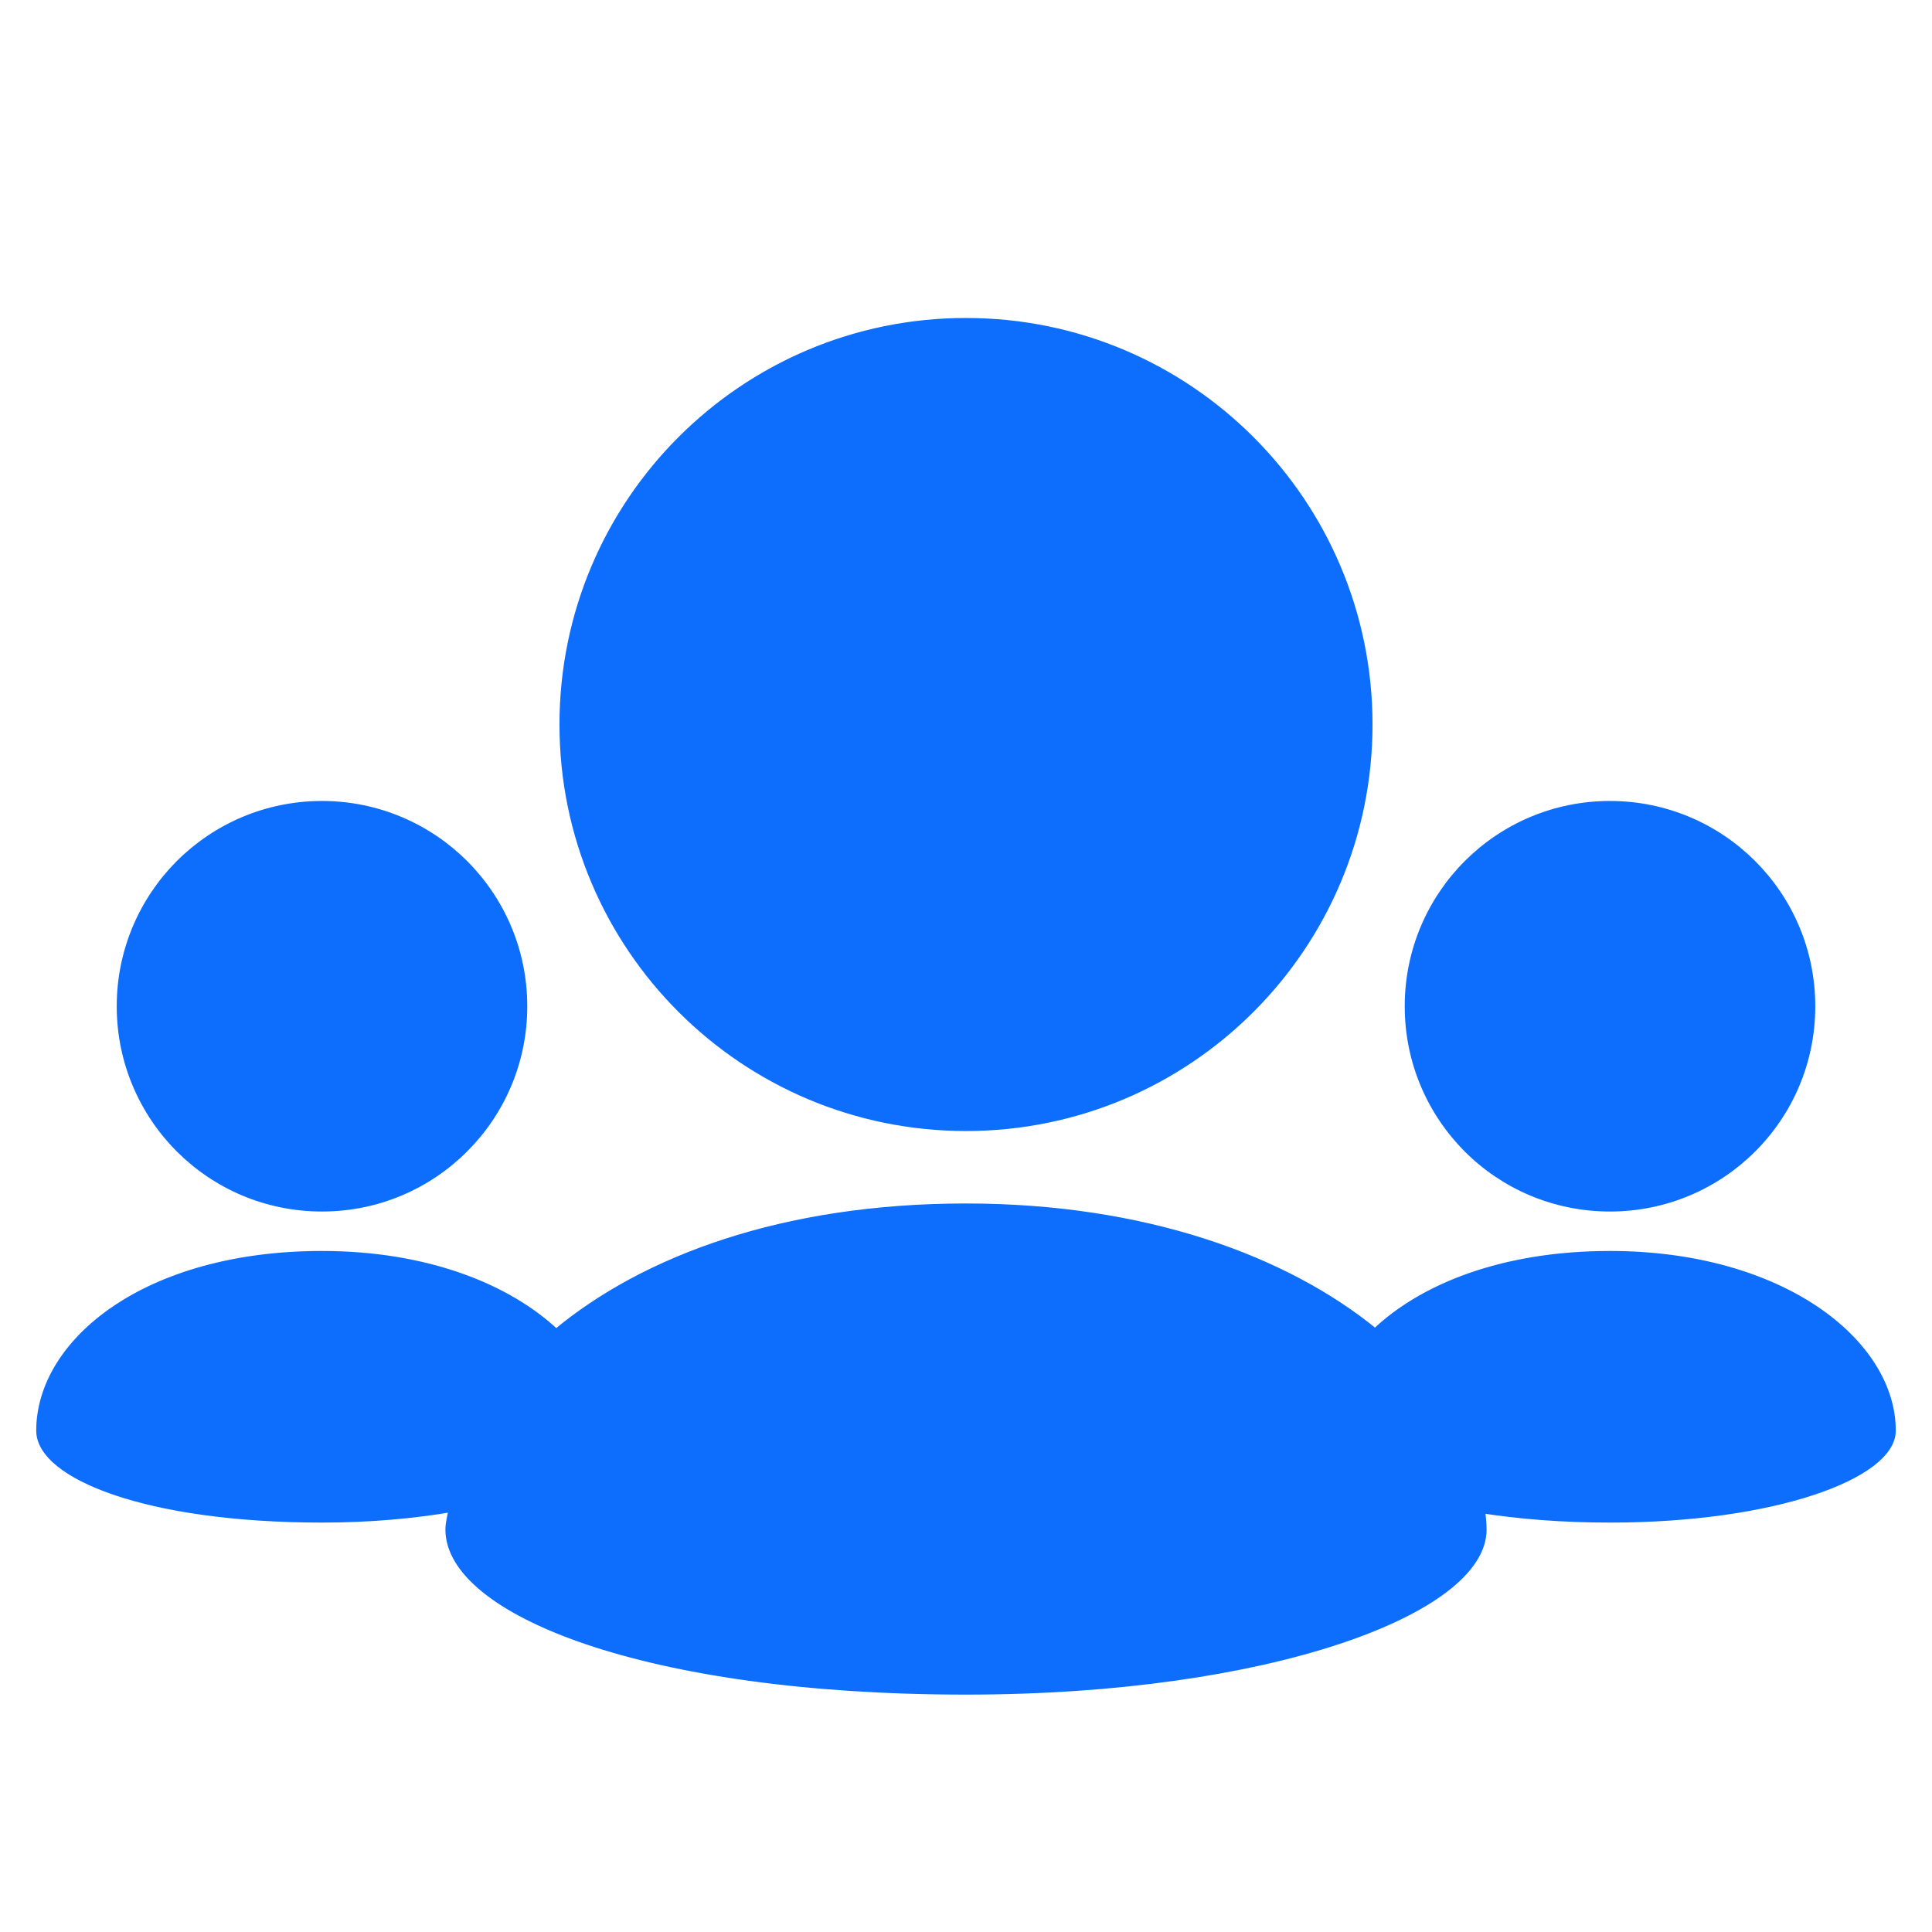 <?xml version="1.0"?>
<svg baseProfile="tiny" height="512px" width="512px" id="Layer_1" version="1.2" viewBox="0 0 24 24" 
     xml:space="preserve" xmlns="http://www.w3.org/2000/svg" xmlns:xlink="http://www.w3.org/1999/xlink">
  <defs>
    <style>
      path {
        stroke: #0D6DFD;
        fill: #0D6DFD;
        stroke-linecap: round;
        stroke-linejoin: round;
        stroke-width: 0.1px;
      }
    </style>
  </defs>
  <g>
    <path d="M12,14c1.381,0,2.631-0.56,3.536-1.465C16.44,11.631,17,10.381,17,9s-0.56-2.631-1.464-3.535
             C14.631,4.56,13.381,4,12,4S9.369,4.56,8.464,5.465C7.56,6.369,7,7.619,7,9s0.56,2.631,1.464,3.535
             C9.369,13.44,10.619,14,12,14z"/>
    <path d="M20,15c0.69,0,1.315-0.279,1.768-0.731c0.453-0.452,0.732-1.077,0.732-1.769
             c0-0.69-0.279-1.315-0.732-1.768C21.315,10.279,20.69,10,20,10c-0.691,0-1.316,0.279-1.769,0.732
             C17.779,11.185,17.5,11.81,17.5,12.5c0,0.691,0.279,1.316,0.731,1.769S19.309,15,20,15z"/>
    <path d="M20,15.59c-1.331,0-2.332,0.406-2.917,0.968C15.968,15.641,14.205,15,12,15
             c-2.266,0-3.995,0.648-5.092,1.564C6.312,15.999,5.3,15.59,4,15.59c-2.188,0-3.5,1.09-3.5,2.182
             c0,0.545,1.312,1.092,3.5,1.092c0.604,0,1.146-0.051,1.623-0.133c-0.01,0.091-0.04,0.18-0.04,0.27
             c0,1,2.406,2,6.417,2c3.762,0,6.417-1,6.417-2c0-0.085-0.011-0.17-0.02-0.255c0.463,0.073,0.995,0.118,1.603,0.118
             c2.051,0,3.5-0.547,3.5-1.092C23.5,16.68,22.127,15.59,20,15.59z"/>
    <path d="M4,15c0.69,0,1.315-0.279,1.768-0.732C6.221,13.815,6.5,13.19,6.5,12.5
             c0-0.689-0.279-1.314-0.732-1.768C5.315,10.28,4.69,10,4,10c-0.691,0-1.316,0.28-1.769,0.732
             C1.779,11.186,1.5,11.811,1.5,12.5c0,0.69,0.279,1.315,0.731,1.768C2.684,14.721,3.309,15,4,15z"/>
  </g>
</svg>
